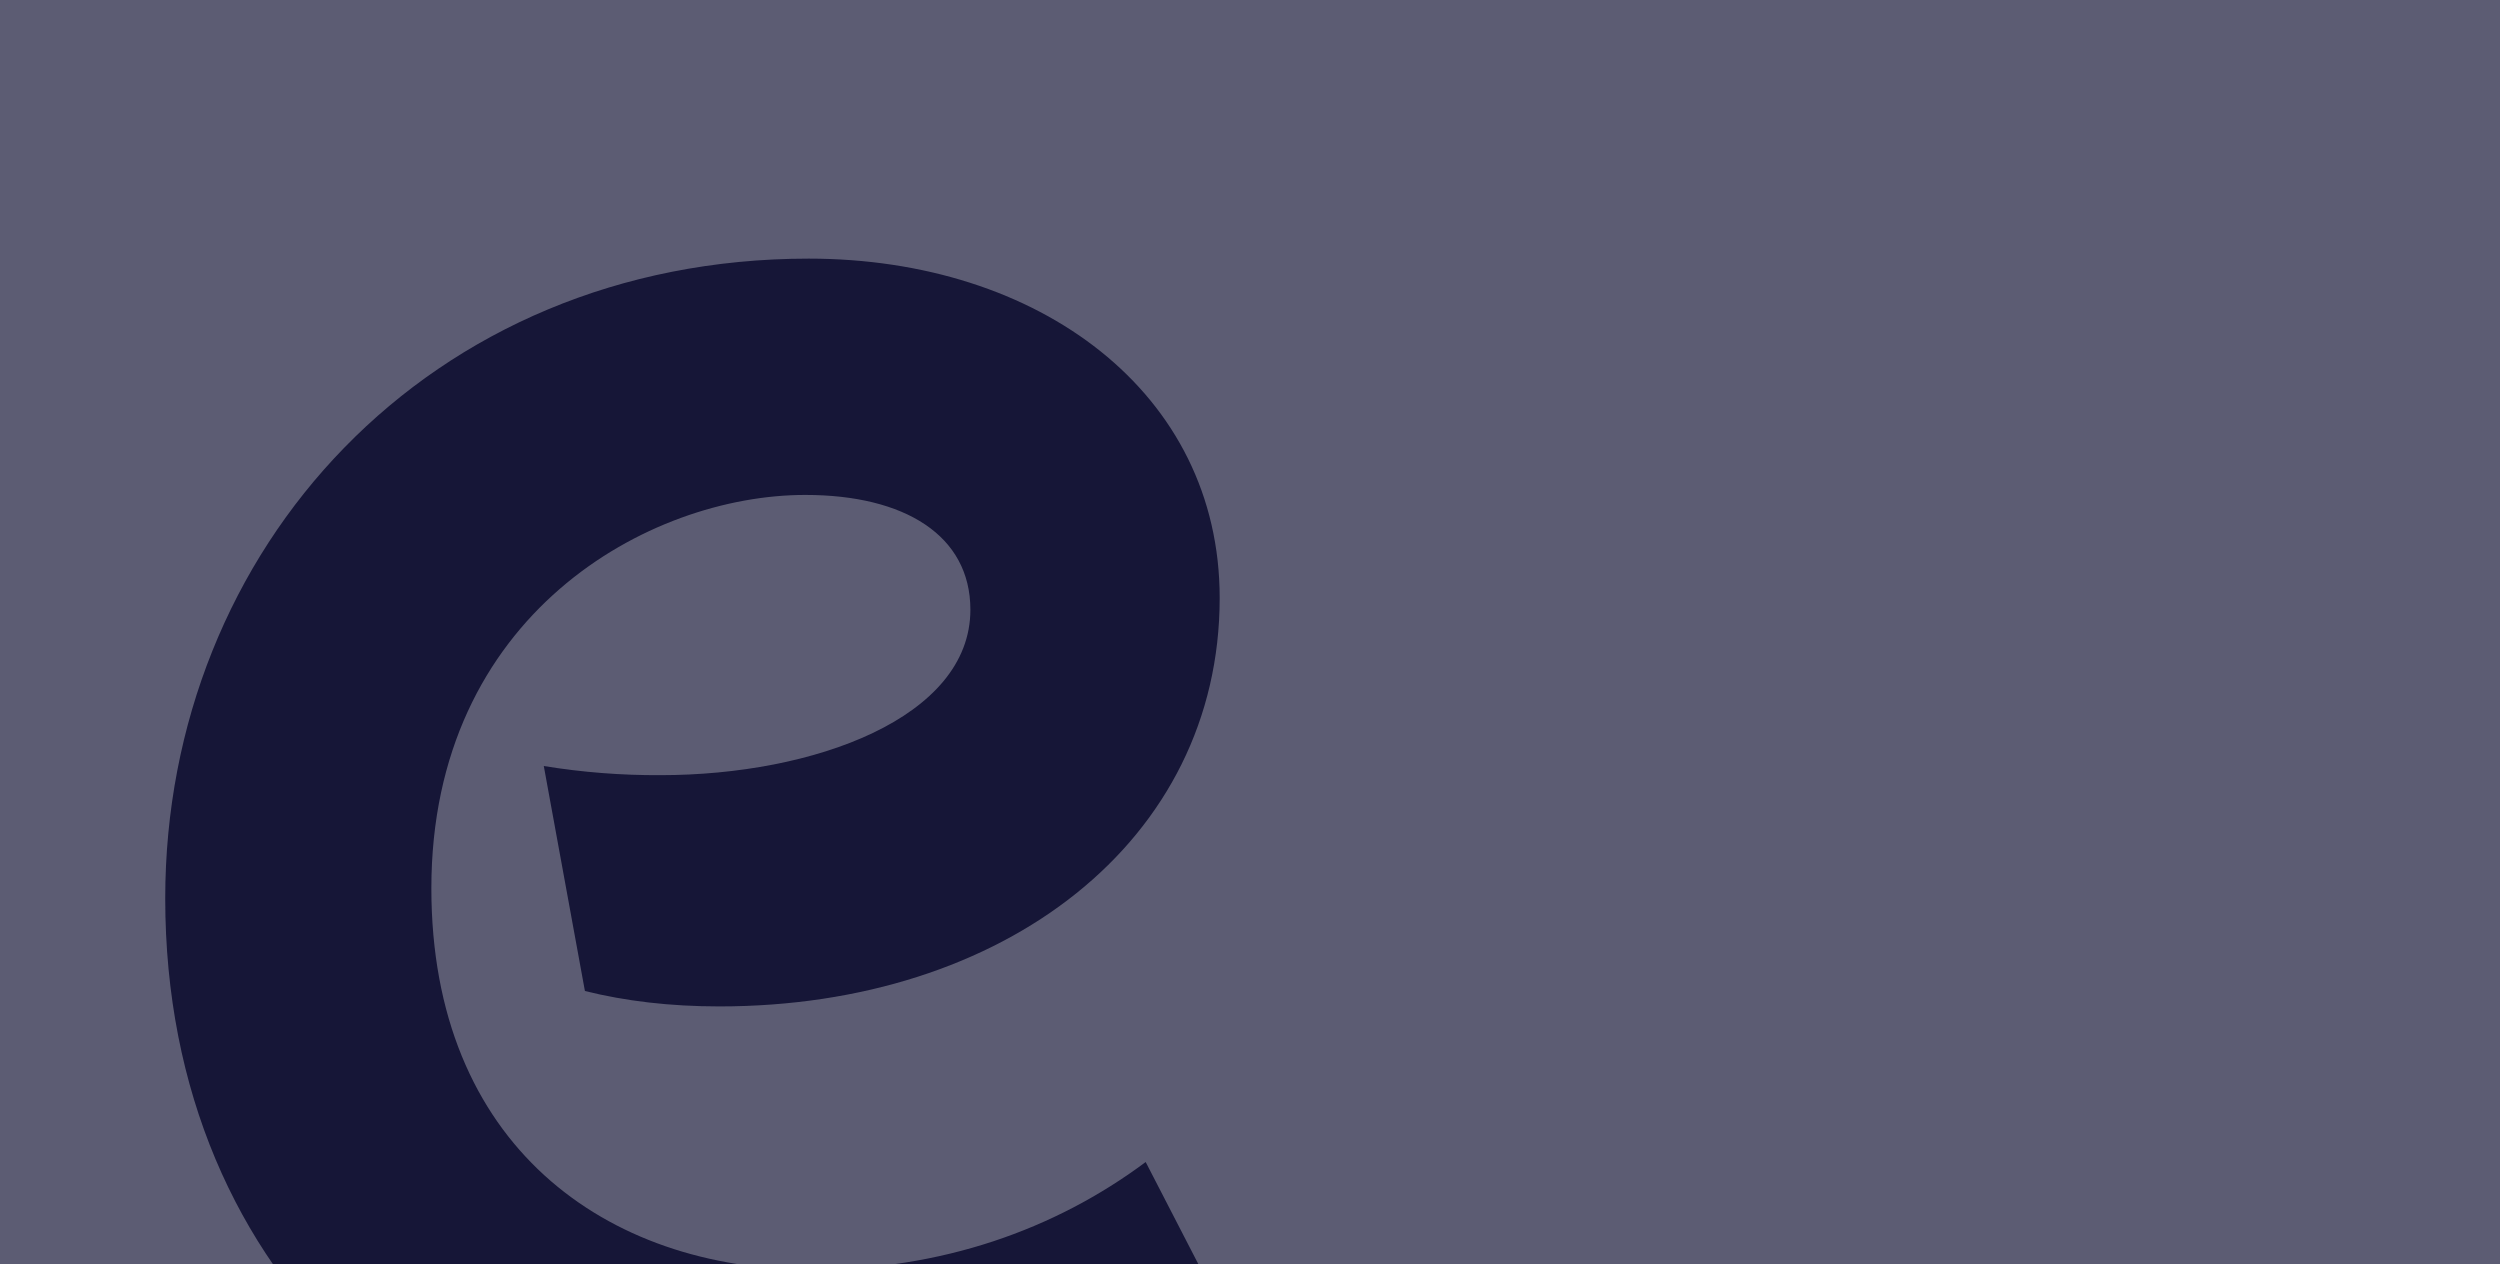 <svg viewBox="0 0 348 176" fill="none" xmlns="http://www.w3.org/2000/svg">
  <g clip-path="url(#clip0_7051_32562)">
    <rect width="348" height="176" fill="#5C5C73" />
    <g clip-path="url(#clip1_7051_32562)">
      <path
        d="M113.02 176.752C84.305 176.752 60.046 159.362 60.046 123.646C60.046 85.581 90.294 68.895 112.099 68.895C125.934 68.895 135.078 74.535 135.078 84.875C135.078 99.914 113.273 107.903 91.933 107.903C86.495 107.933 81.063 107.507 75.695 106.63L81.42 137.947C87.044 139.352 93.28 140.094 100.14 140.094C139.767 140.094 169.78 117.066 169.78 83.23C169.78 54.696 144.67 36 112.569 36C59.687 36 23 76.416 23 125.049C23 178.858 63.023 211.991 110.207 211.991C135.688 211.991 157.345 203.75 173.998 189.899L159.479 161.755C146.786 171.215 130.996 176.752 113.02 176.752Z"
        fill="#161637" />
    </g>
  </g>
  <defs>
    <clipPath id="clip0_7051_32562">
      <rect width="348" height="176" fill="white" />
    </clipPath>
    <clipPath id="clip1_7051_32562">
      <rect width="151" height="176" fill="white" transform="translate(23 36)" />
    </clipPath>
  </defs>
</svg>